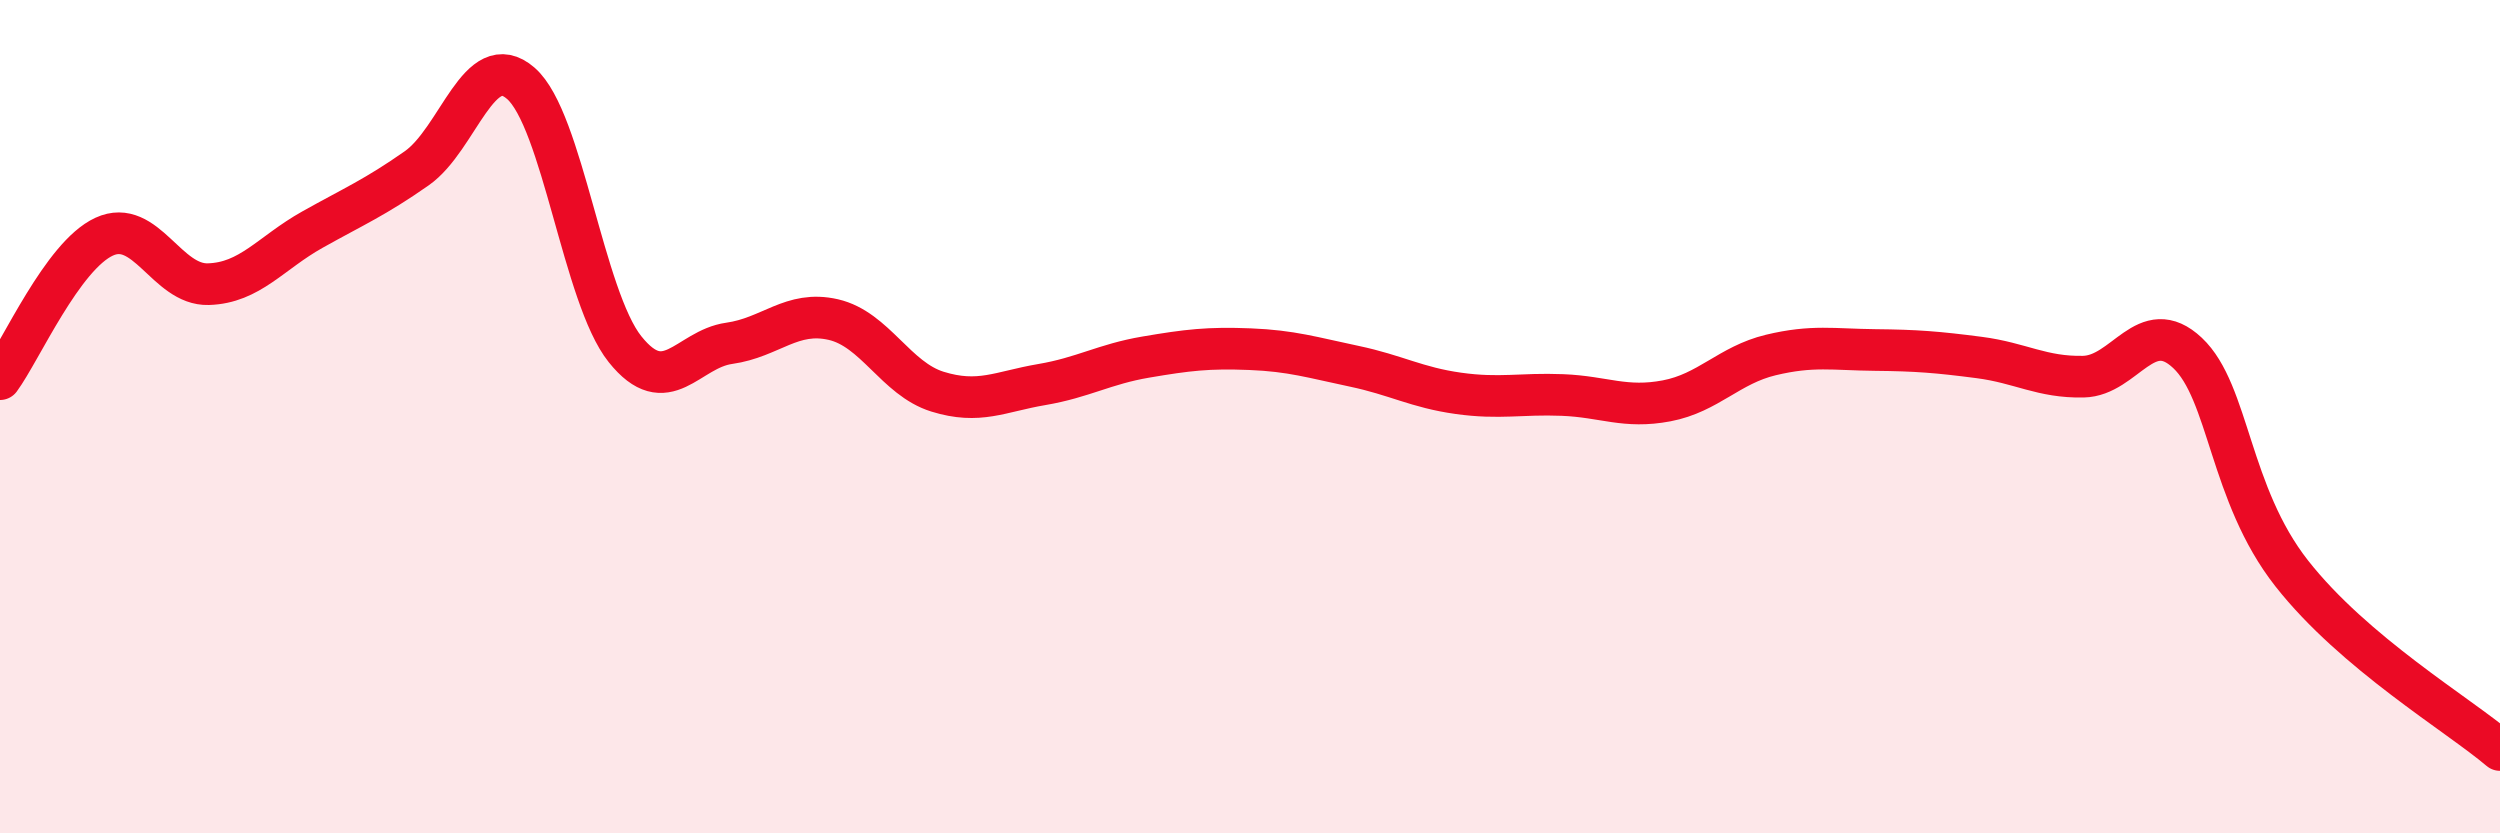 
    <svg width="60" height="20" viewBox="0 0 60 20" xmlns="http://www.w3.org/2000/svg">
      <path
        d="M 0,9.1 C 0.5,8.42 1.5,6.14 2.5,5.68 C 3.5,5.22 4,6.85 5,6.82 C 6,6.79 6.5,6.07 7.5,5.51 C 8.5,4.95 9,4.74 10,4.04 C 11,3.34 11.5,1.13 12.5,2 C 13.5,2.87 14,7.13 15,8.38 C 16,9.63 16.5,8.38 17.5,8.24 C 18.5,8.1 19,7.44 20,7.67 C 21,7.9 21.5,9.09 22.5,9.4 C 23.5,9.71 24,9.4 25,9.23 C 26,9.06 26.5,8.74 27.5,8.57 C 28.5,8.4 29,8.34 30,8.38 C 31,8.42 31.5,8.58 32.5,8.79 C 33.5,9 34,9.3 35,9.44 C 36,9.58 36.5,9.44 37.5,9.48 C 38.5,9.52 39,9.81 40,9.62 C 41,9.43 41.5,8.76 42.5,8.52 C 43.5,8.28 44,8.39 45,8.4 C 46,8.41 46.5,8.45 47.5,8.58 C 48.5,8.71 49,9.06 50,9.04 C 51,9.02 51.5,7.53 52.5,8.47 C 53.5,9.41 53.5,11.85 55,13.76 C 56.5,15.67 59,17.15 60,18L60 20L0 20Z"
        fill="#EB0A25"
        opacity="0.1"
        stroke-linecap="round"
        stroke-linejoin="round"
      />
      <path
        d="M 0,9.1 C 0.5,8.42 1.5,6.14 2.5,5.68 C 3.5,5.22 4,6.85 5,6.82 C 6,6.79 6.5,6.07 7.5,5.51 C 8.5,4.95 9,4.74 10,4.04 C 11,3.34 11.5,1.13 12.5,2 C 13.5,2.87 14,7.13 15,8.38 C 16,9.63 16.5,8.38 17.5,8.24 C 18.5,8.1 19,7.44 20,7.67 C 21,7.9 21.5,9.09 22.5,9.4 C 23.5,9.71 24,9.4 25,9.23 C 26,9.06 26.5,8.74 27.5,8.57 C 28.5,8.4 29,8.34 30,8.38 C 31,8.42 31.5,8.58 32.5,8.79 C 33.5,9 34,9.3 35,9.44 C 36,9.58 36.5,9.44 37.5,9.48 C 38.5,9.52 39,9.81 40,9.62 C 41,9.43 41.5,8.76 42.5,8.52 C 43.5,8.28 44,8.39 45,8.4 C 46,8.41 46.5,8.45 47.5,8.58 C 48.5,8.71 49,9.06 50,9.04 C 51,9.02 51.5,7.53 52.5,8.47 C 53.5,9.41 53.5,11.85 55,13.76 C 56.5,15.67 59,17.15 60,18"
        stroke="#EB0A25"
        stroke-width="1"
        fill="none"
        stroke-linecap="round"
        stroke-linejoin="round"
      />
    </svg>
  